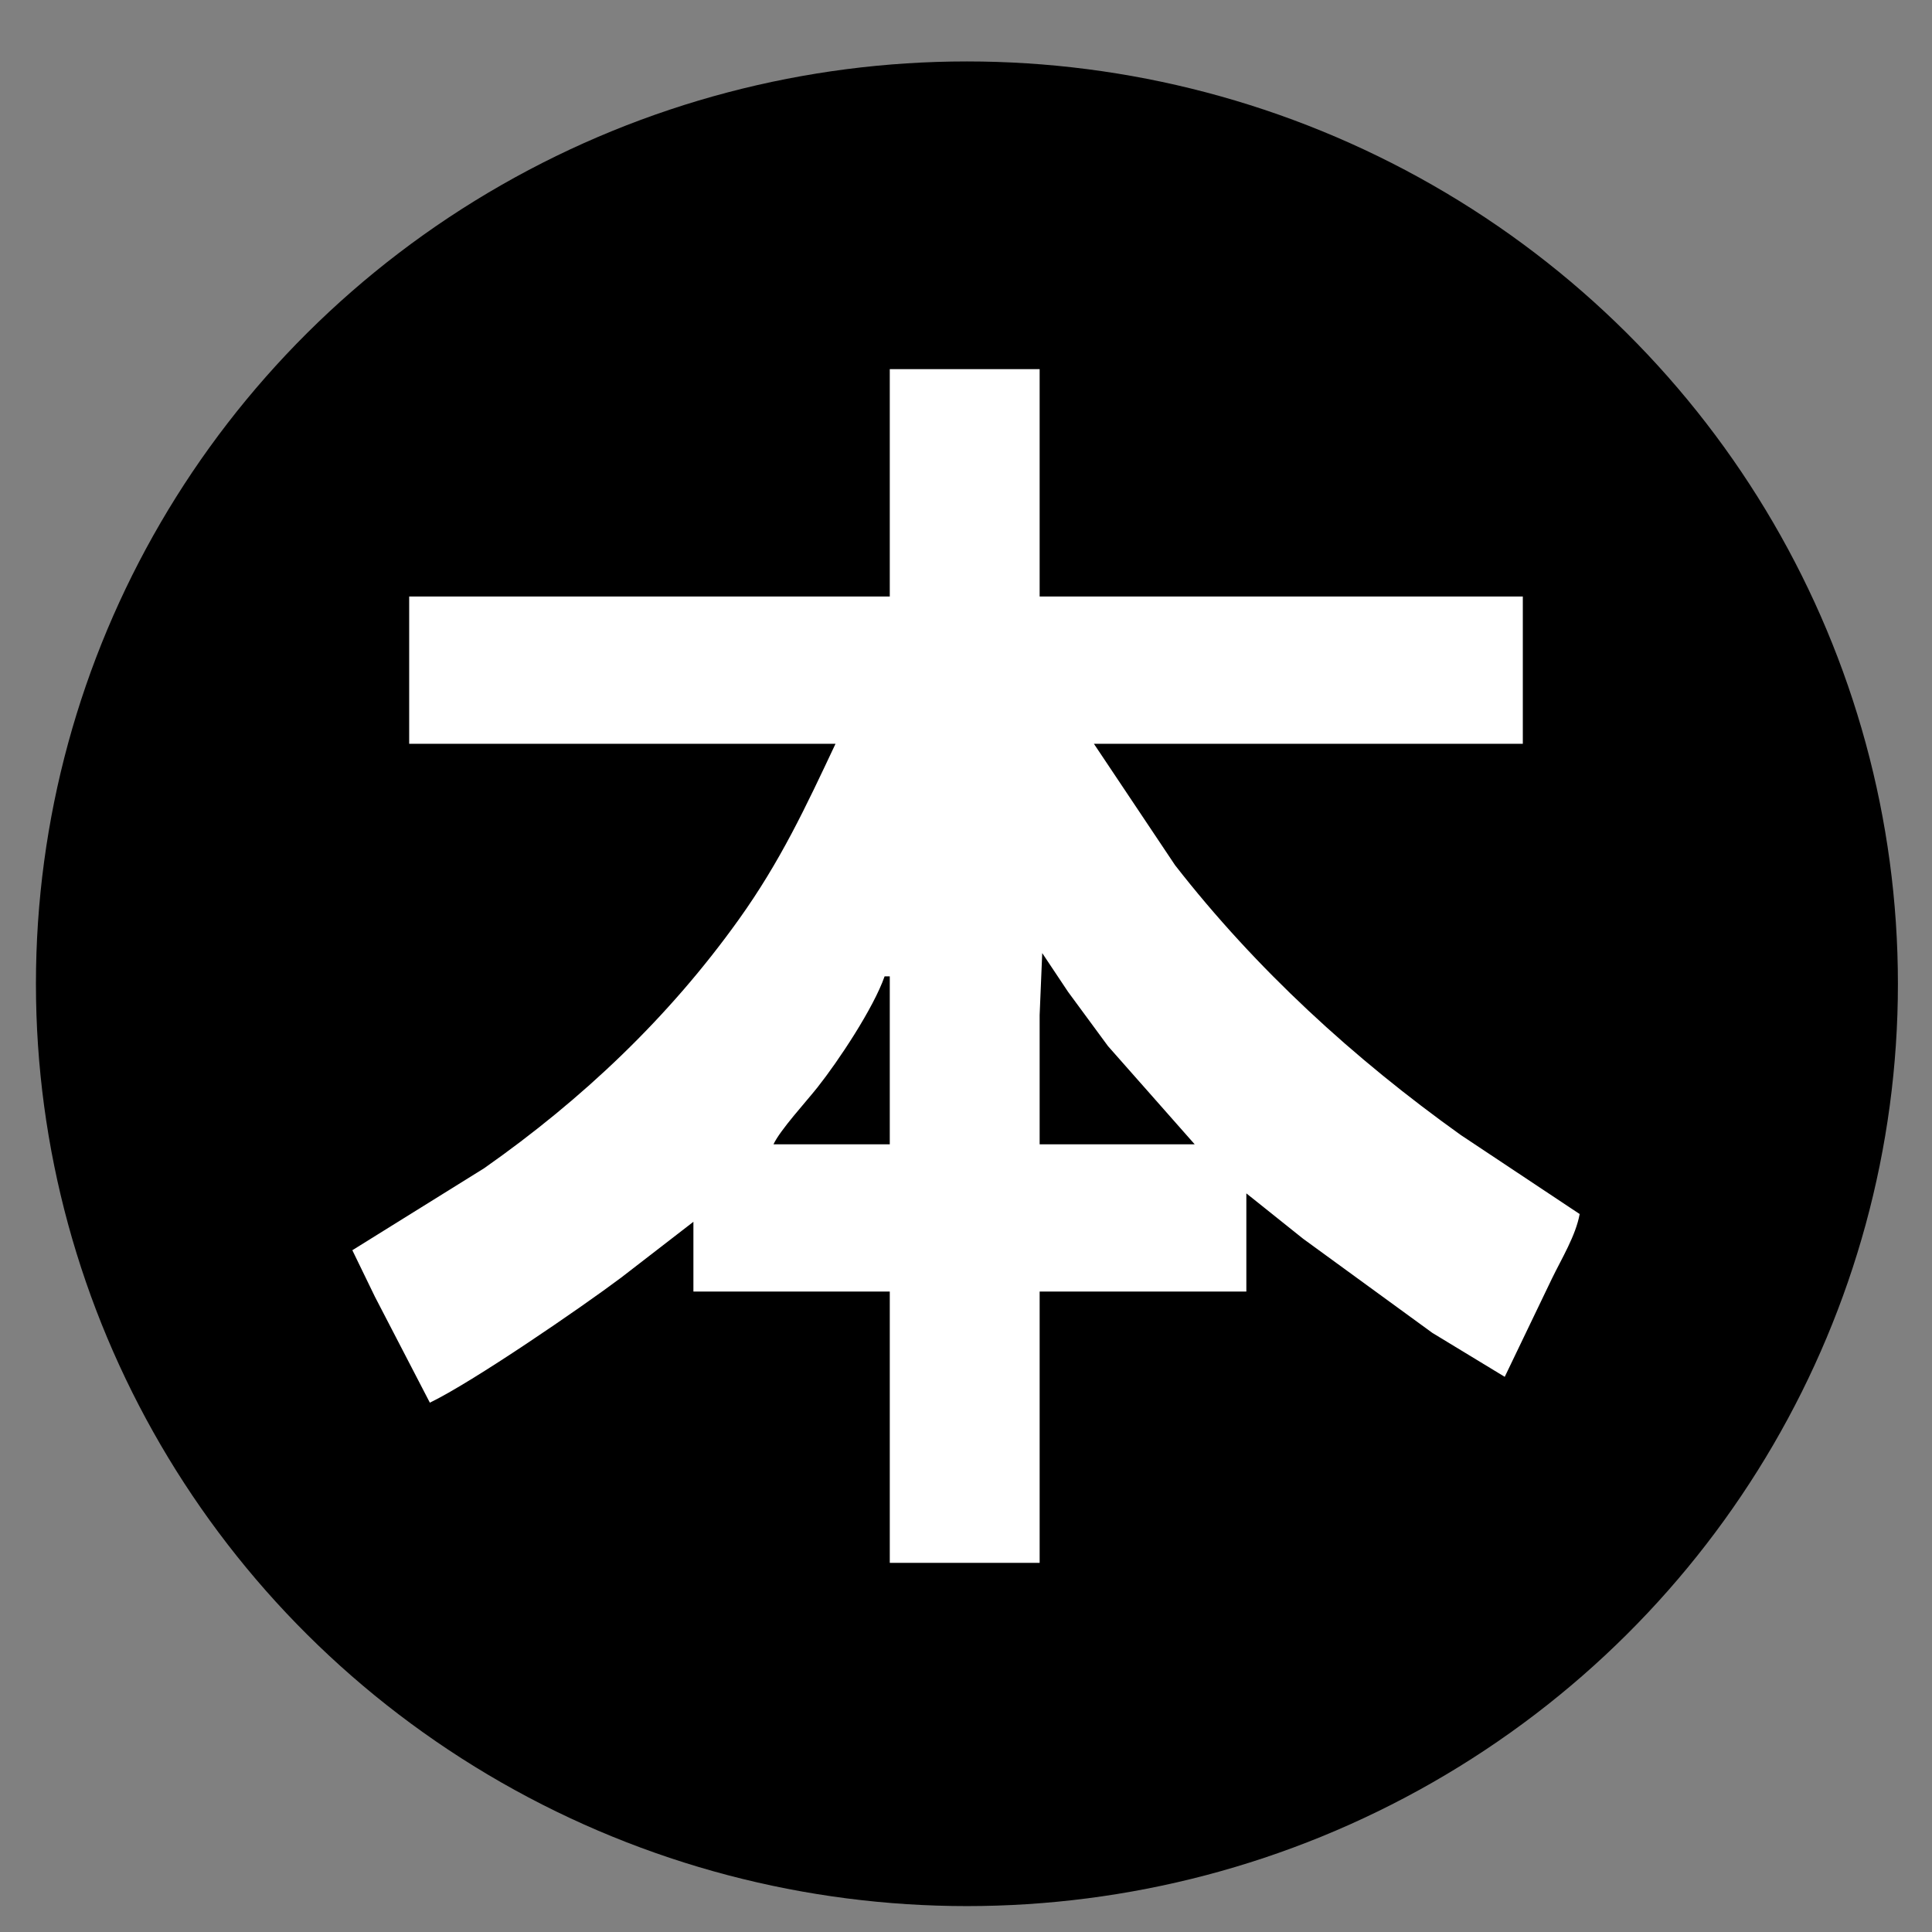 <?xml version="1.0" encoding="UTF-8" standalone="no"?>
<svg
   width="3.333in"
   height="3.333in"
   viewBox="0 0 1000 1000"
   version="1.1"
   id="svg1"
   sodipodi:docname="icon.svg"
   inkscape:version="1.4 (86a8ad7, 2024-10-11)"
   xmlns:inkscape="http://www.inkscape.org/namespaces/inkscape"
   xmlns:sodipodi="http://sodipodi.sourceforge.net/DTD/sodipodi-0.dtd"
   xmlns="http://www.w3.org/2000/svg"
   xmlns:svg="http://www.w3.org/2000/svg">
  <rect x="0" y="0" width="1000" height="1000" fill="#808080" stroke="none"/>
  <defs
     id="defs1" />
  <sodipodi:namedview
     id="namedview1"
     pagecolor="#ffffff"
     bordercolor="#000000"
     borderopacity="0.25"
     inkscape:showpageshadow="2"
     inkscape:pageopacity="0.0"
     inkscape:pagecheckerboard="0"
     inkscape:deskcolor="#d1d1d1"
     inkscape:document-units="in"
     showgrid="false"
     inkscape:zoom="1.2219702"
     inkscape:cx="120.29753"
     inkscape:cy="108.43145"
     inkscape:window-width="1366"
     inkscape:window-height="697"
     inkscape:window-x="-8"
     inkscape:window-y="-8"
     inkscape:window-maximized="1"
     inkscape:current-layer="layer2" />
  <g
     inkscape:groupmode="layer"
     id="layer1"
     inkscape:label="circle" />
  <g
     inkscape:groupmode="layer"
     id="layer2"
     inkscape:label="hon">
    <ellipse
       style="fill:#000000;fill-opacity:1;stroke-width:2.489"
       id="path1"
       cx="500.479"
       cy="509.196"
       rx="481.879"
       ry="477.396" />
    <path
       id="Selección"
       fill="none"
       stroke="black"
       stroke-width="1"
       d="m 460.547,191.062 c 0,0 77.569,0 77.569,0 0,0 0,117.691 0,117.691 0,0 250.093,0 250.093,0 0,0 0,76.231 0,76.231 0,0 -222.007,0 -222.007,0 0,0 42.021,62.857 42.021,62.857 41.941,53.817 92.454,100.024 147.889,139.651 0,0 61.52,40.897 61.52,40.897 -2.033,11.207 -9.362,23.097 -14.364,33.435 0,0 -24.421,50.821 -24.421,50.821 0,0 -37.447,-22.736 -37.447,-22.736 0,0 -66.87,-48.708 -66.87,-48.708 0,0 -29.423,-23.511 -29.423,-23.511 0,0 0,50.821 0,50.821 0,0 -106.991,0 -106.991,0 0,0 0,140.426 0,140.426 0,0 -77.569,0 -77.569,0 0,0 0,-140.426 0,-140.426 0,0 -101.642,0 -101.642,0 0,0 0,-36.11 0,-36.11 0,0 -37.447,28.928 -37.447,28.928 -20.984,15.728 -76.793,54.004 -98.967,64.69 0,0 -28.433,-54.833 -28.433,-54.833 0,0 -11.689,-24.073 -11.689,-24.073 0,0 68.207,-42.422 68.207,-42.422 50.901,-35.735 95.61,-78.09 131.827,-128.764 21.505,-30.078 34.505,-57.922 50.059,-90.943 0,0 -220.67,0 -220.67,0 0,0 0,-76.231 0,-76.231 0,0 248.755,0 248.755,0 z m 78.906,302.251 c 0,0 -1.337,32.097 -1.337,32.097 0,0 0,66.87 0,66.87 0,0 80.244,0 80.244,0 0,0 -44.87,-50.821 -44.87,-50.821 0,0 -20.663,-28.085 -20.663,-28.085 z m -78.906,12.037 c 0,0 -2.675,0 -2.675,0 -5.751,16.437 -23.792,43.653 -34.772,57.508 -5.938,7.489 -19.312,22.04 -22.736,29.423 0,0 60.183,0 60.183,0 z"
       style="fill:#ffffff;fill-opacity:1;stroke:none;stroke-width:1.343;stroke-dasharray:none" />
  </g>
</svg>
